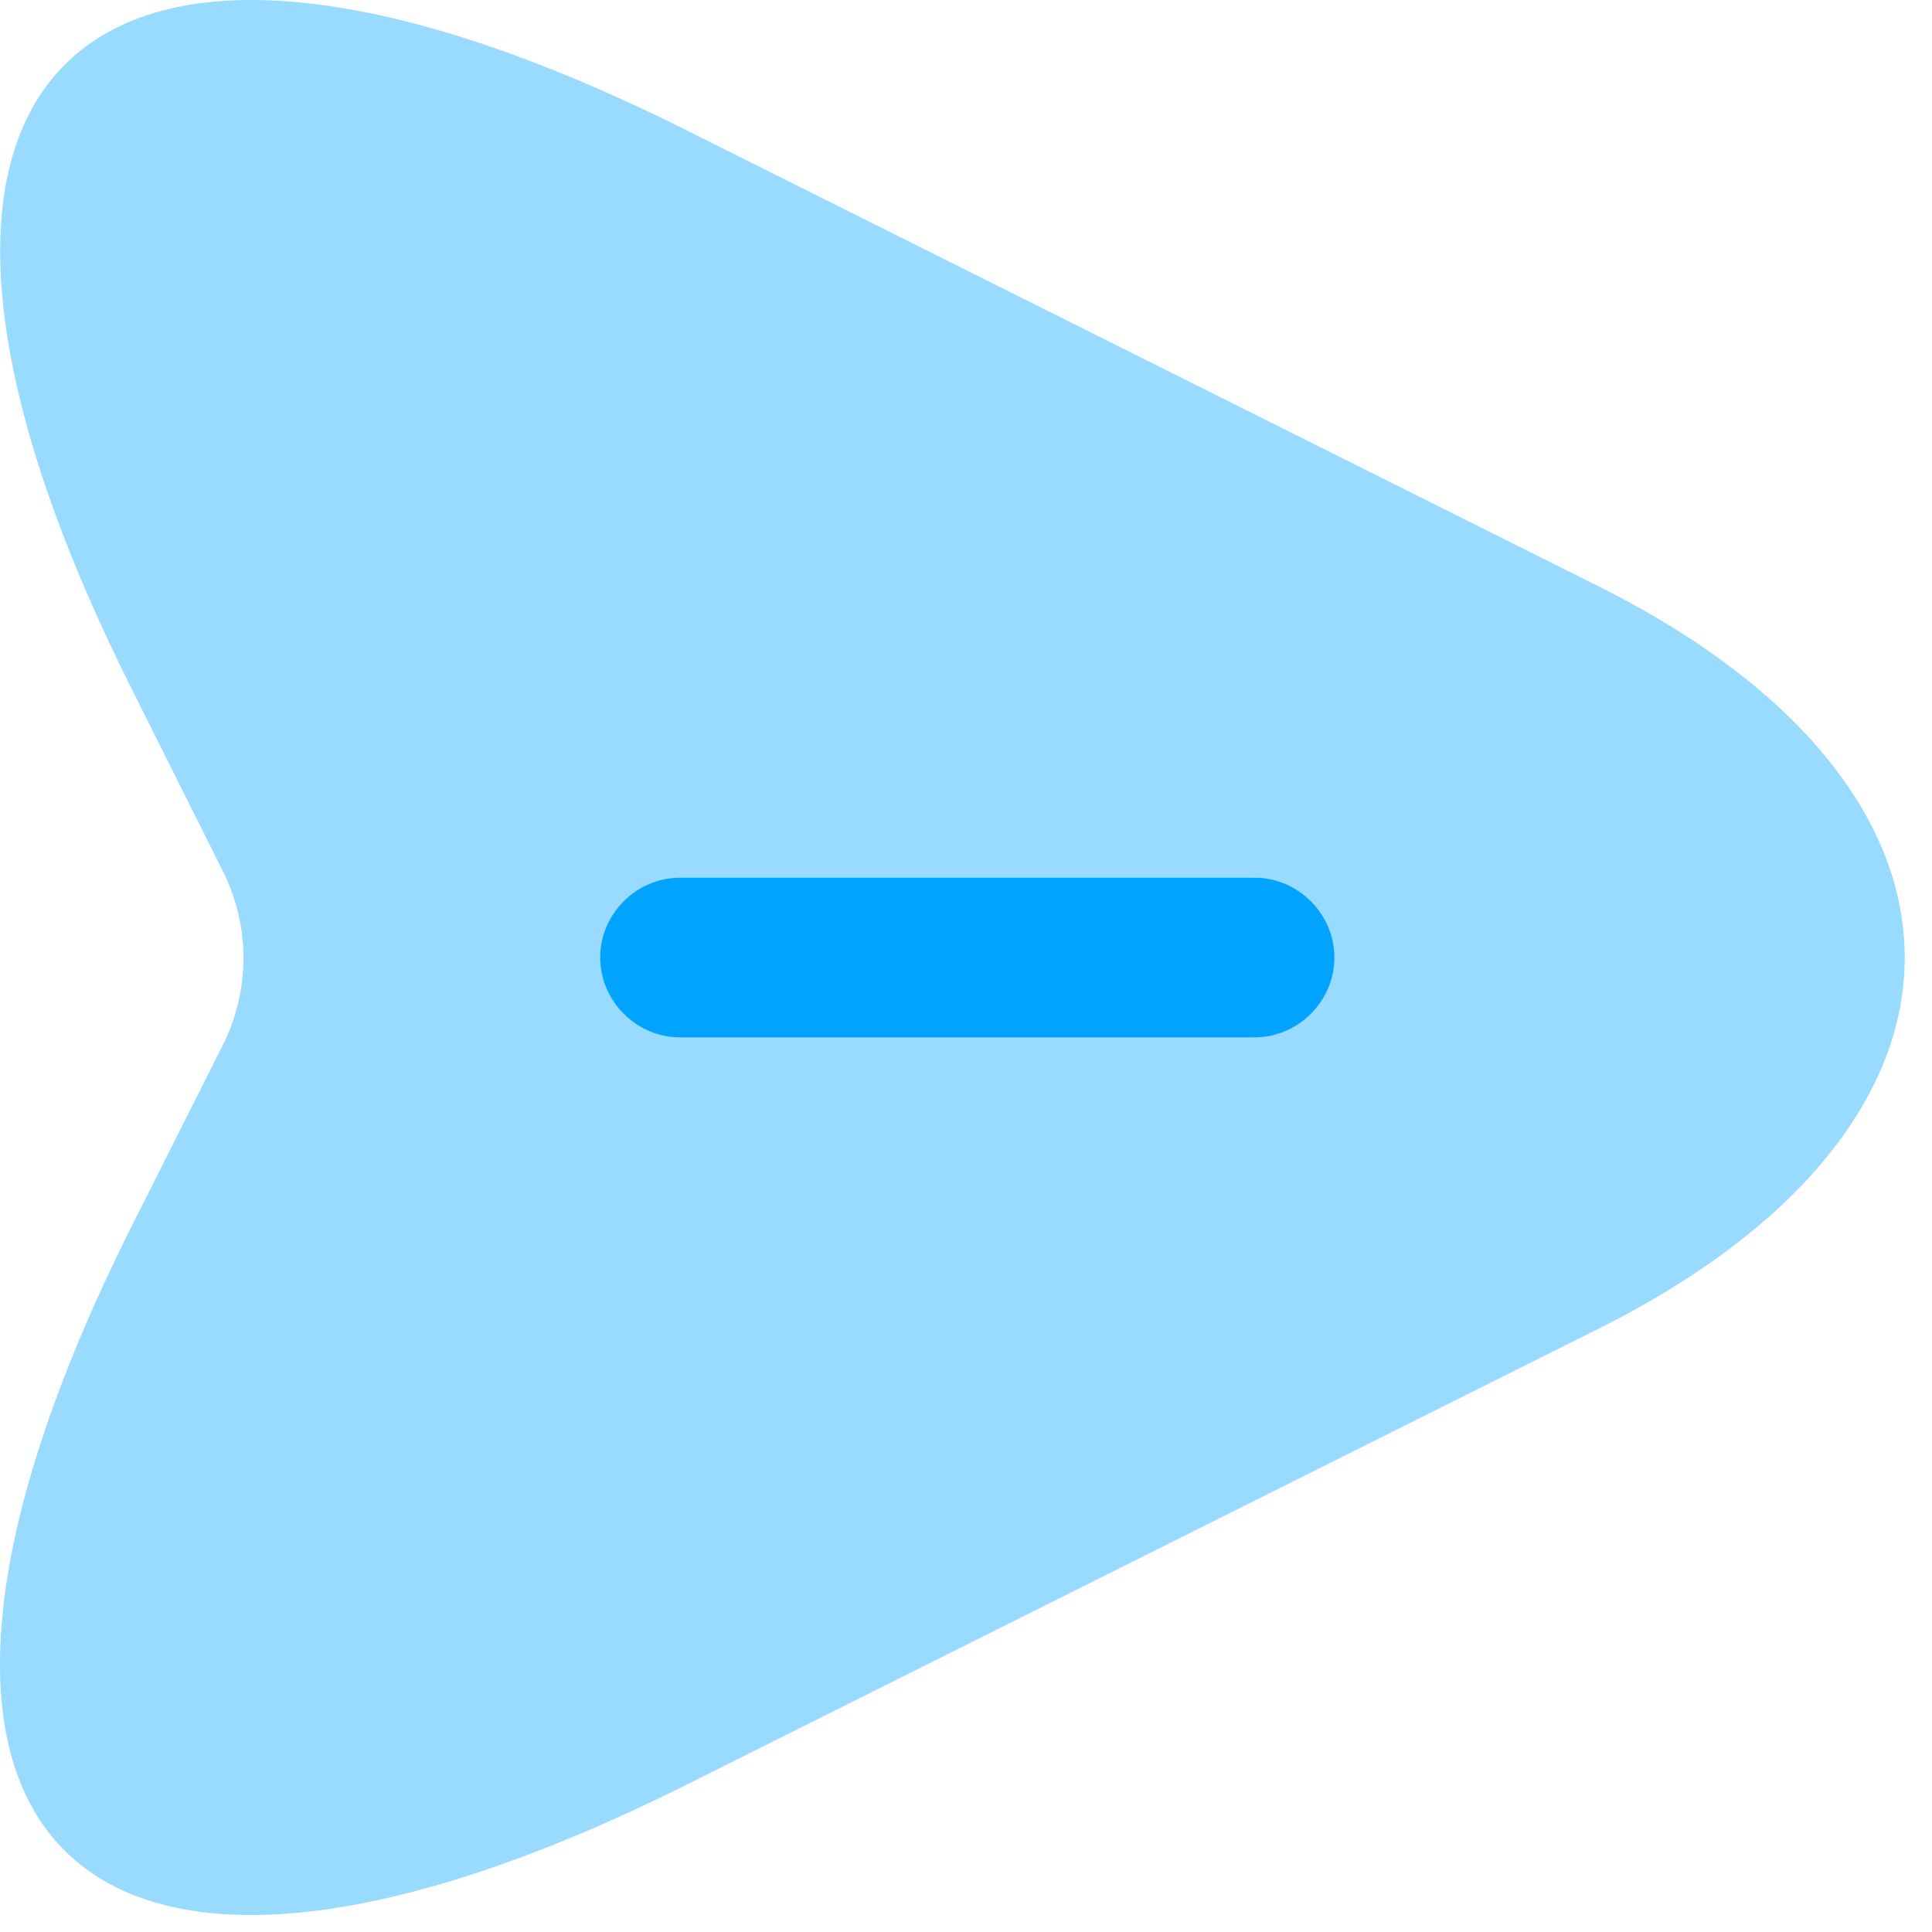 <svg width="41" height="41" viewBox="0 0 41 41" fill="none" xmlns="http://www.w3.org/2000/svg">
<g id="&#240;&#159;&#166;&#134; icon &#34;send&#34;">
<g id="Group">
<path id="Vector" opacity="0.4" d="M14.588 2.774L33.918 12.439C42.589 16.775 42.589 23.865 33.918 28.201L14.588 37.865C1.582 44.368 -3.725 39.039 2.778 26.055L4.743 22.149C5.308 20.997 5.308 19.665 4.743 18.513L2.778 14.584C-3.725 1.6 1.604 -3.729 14.588 2.774Z" fill="#00A4FF"/>
<path id="Vector_2" d="M26.624 22.014H14.431C13.505 22.014 12.737 21.246 12.737 20.32C12.737 19.395 13.505 18.627 14.431 18.627H26.624C27.55 18.627 28.318 19.395 28.318 20.32C28.318 21.246 27.55 22.014 26.624 22.014Z" fill="#00A4FF"/>
</g>
</g>
</svg>
